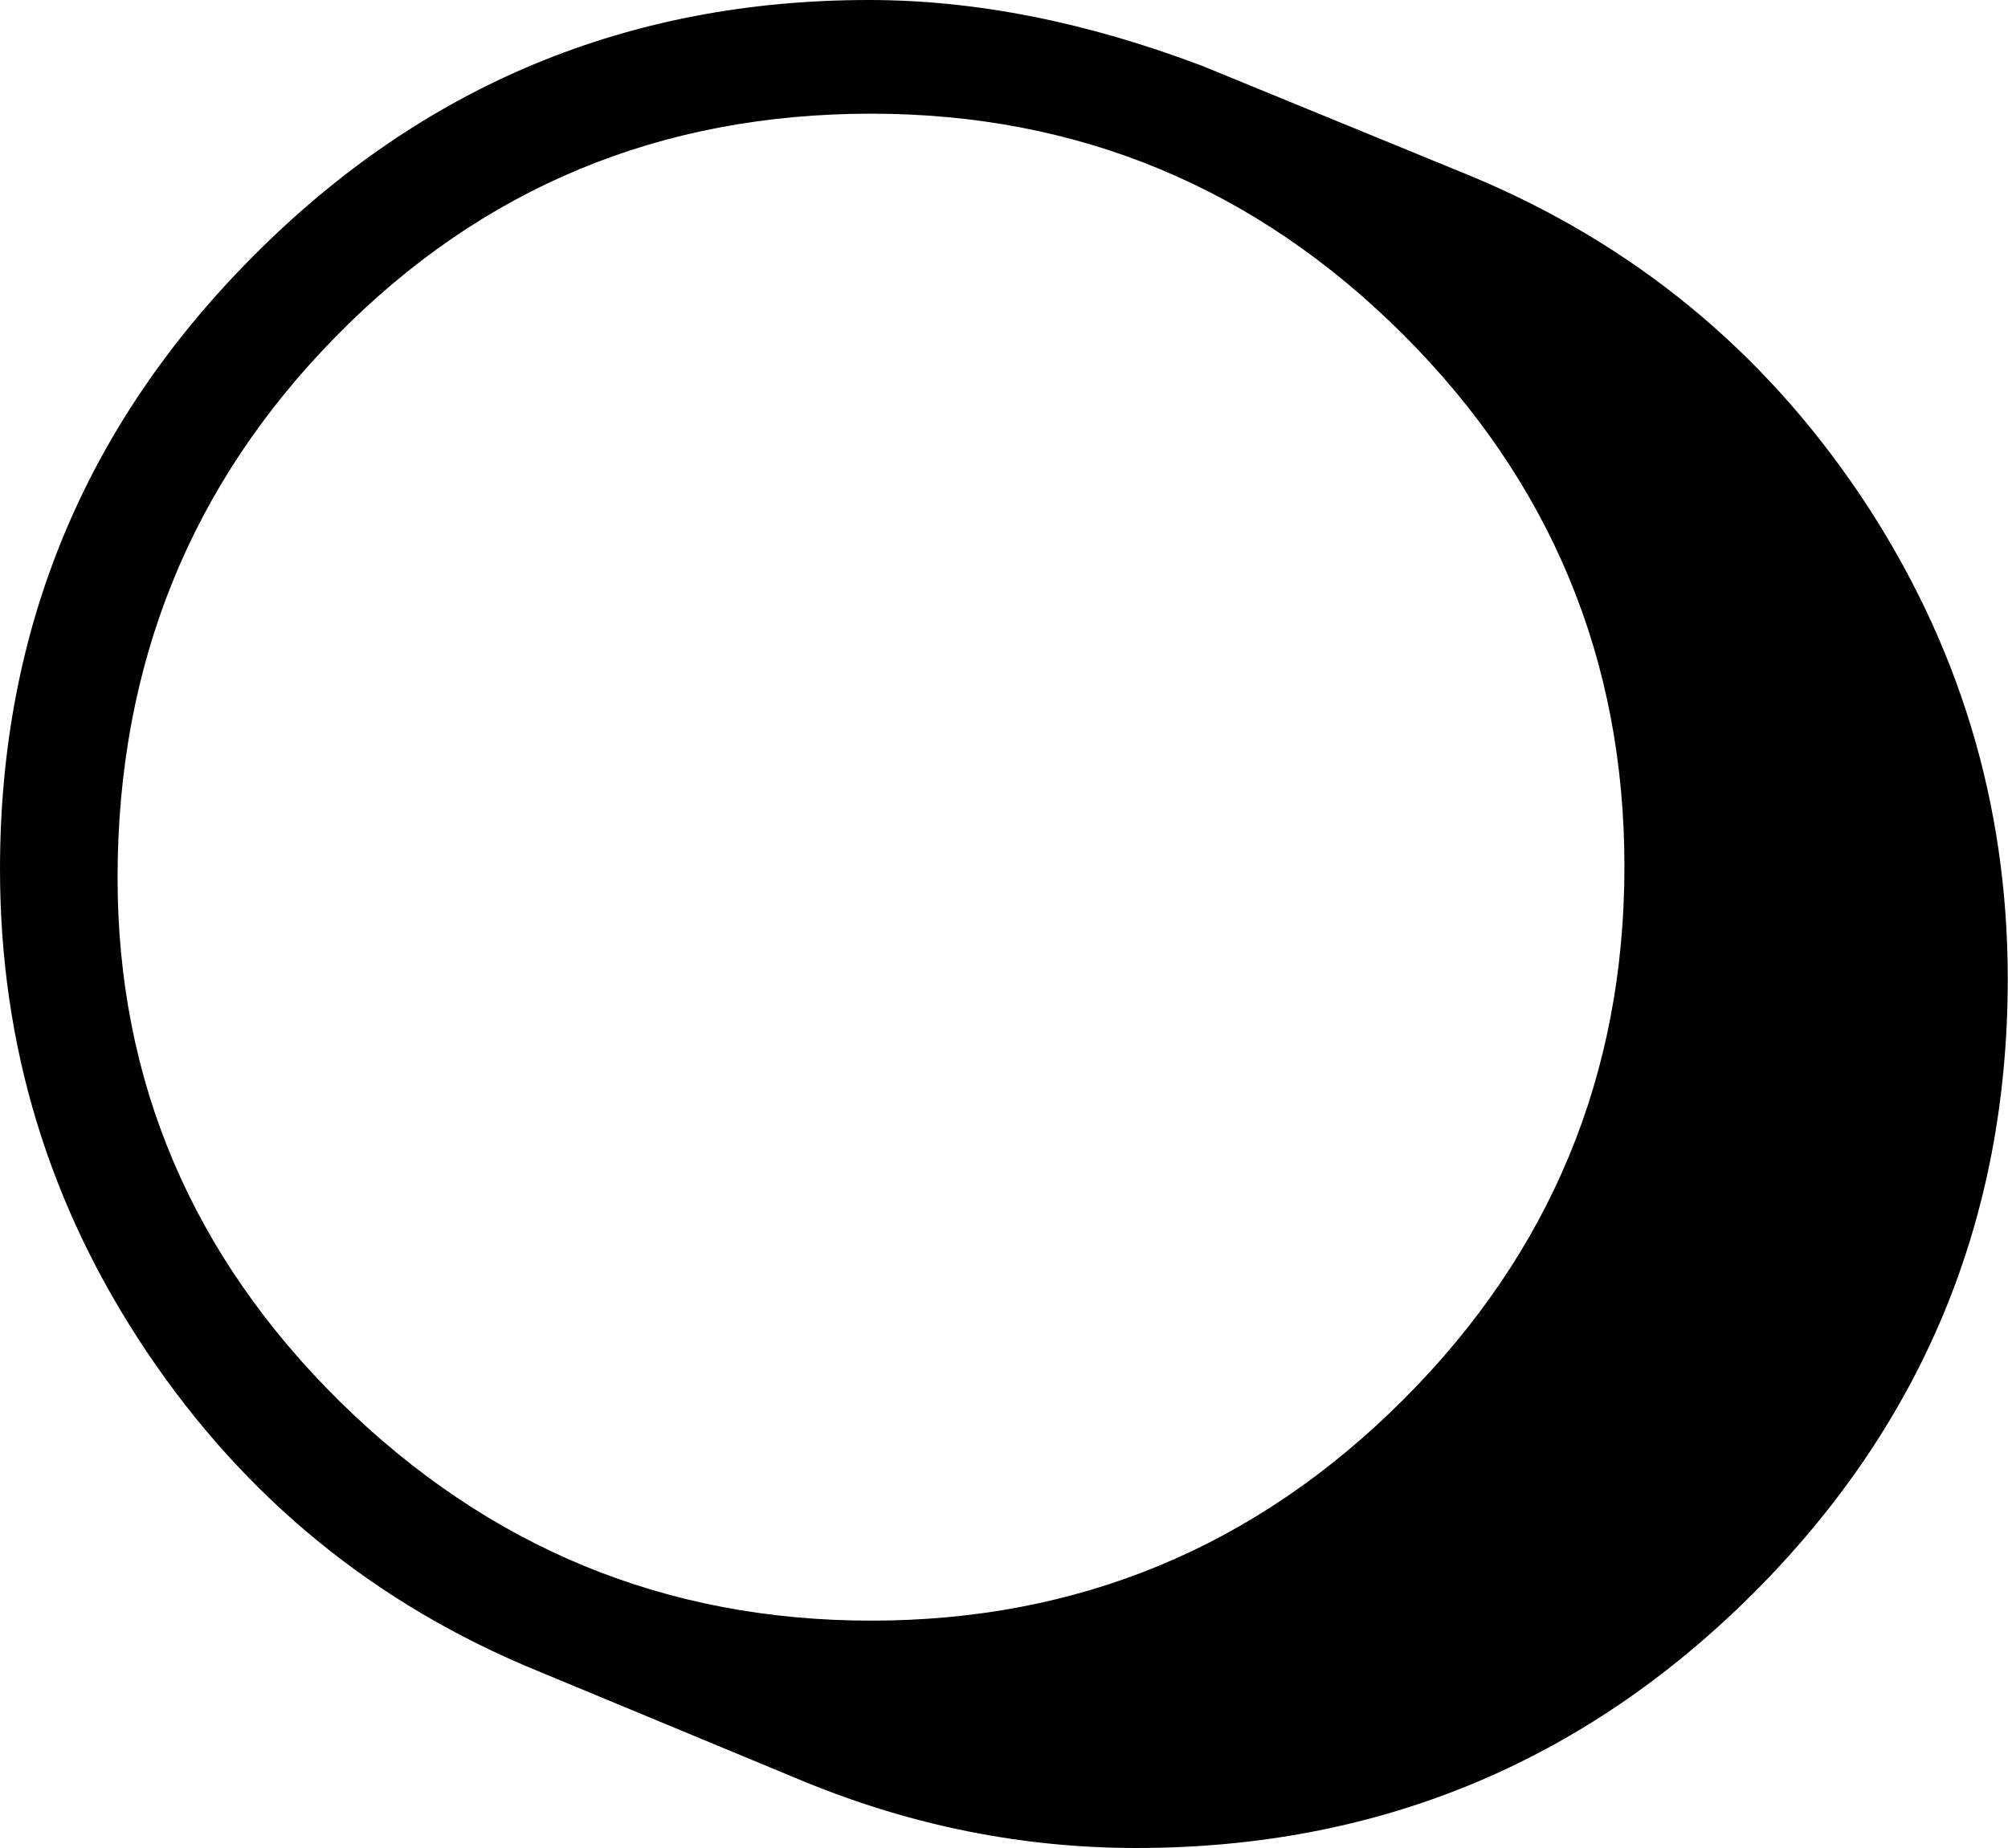<?xml version="1.0" encoding="utf-8"?>
<!-- Generator: Adobe Illustrator 16.0.3, SVG Export Plug-In . SVG Version: 6.00 Build 0)  -->
<!DOCTYPE svg PUBLIC "-//W3C//DTD SVG 1.1//EN" "http://www.w3.org/Graphics/SVG/1.1/DTD/svg11.dtd">
<svg version="1.1" id="レイヤー_1" xmlns:x="http://ns.adobe.com/Extensibility/1.0/" xmlns:i="http://ns.adobe.com/AdobeIllustrator/10.0/" xmlns:graph="http://ns.adobe.com/Graphs/1.0/"
	 xmlns="http://www.w3.org/2000/svg" xmlns:xlink="http://www.w3.org/1999/xlink" xmlns:a="http://ns.adobe.com/AdobeSVGViewerExtensions/3.0/"
	 x="0px" y="0px" width="8.266px" height="7.609px" viewBox="0 0 8.266 7.609" enable-background="new 0 0 8.266 7.609"
	 xml:space="preserve"><defs><style type="text/css"><![CDATA[text {font-size: 16px;}]]></style></defs>
<g>
	<path d="M4.951,0.272l1.102,0.452c0.669,0.278,1.205,0.718,1.608,1.319c0.402,0.602,0.604,1.264,0.604,1.987
		c0,0.99-0.351,1.834-1.05,2.532c-0.7,0.697-1.546,1.046-2.537,1.046c-0.467,0-0.922-0.091-1.364-0.272L2.213,6.879
		C1.544,6.605,1.008,6.167,0.604,5.565S0,4.302,0,3.578c0-0.987,0.349-1.83,1.048-2.529C1.745,0.35,2.589,0,3.577,0
		C4.017,0,4.474,0.091,4.951,0.272z M0.484,3.614c0,0.836,0.306,1.555,0.915,2.156c0.611,0.601,1.34,0.902,2.187,0.902
		c0.854,0,1.584-0.303,2.191-0.91c0.606-0.606,0.91-1.338,0.91-2.195c0-0.853-0.304-1.583-0.91-2.189
		c-0.607-0.606-1.338-0.91-2.191-0.91c-0.868,0-1.602,0.305-2.201,0.915C0.784,1.993,0.484,2.737,0.484,3.614z"/>
</g>
</svg>

